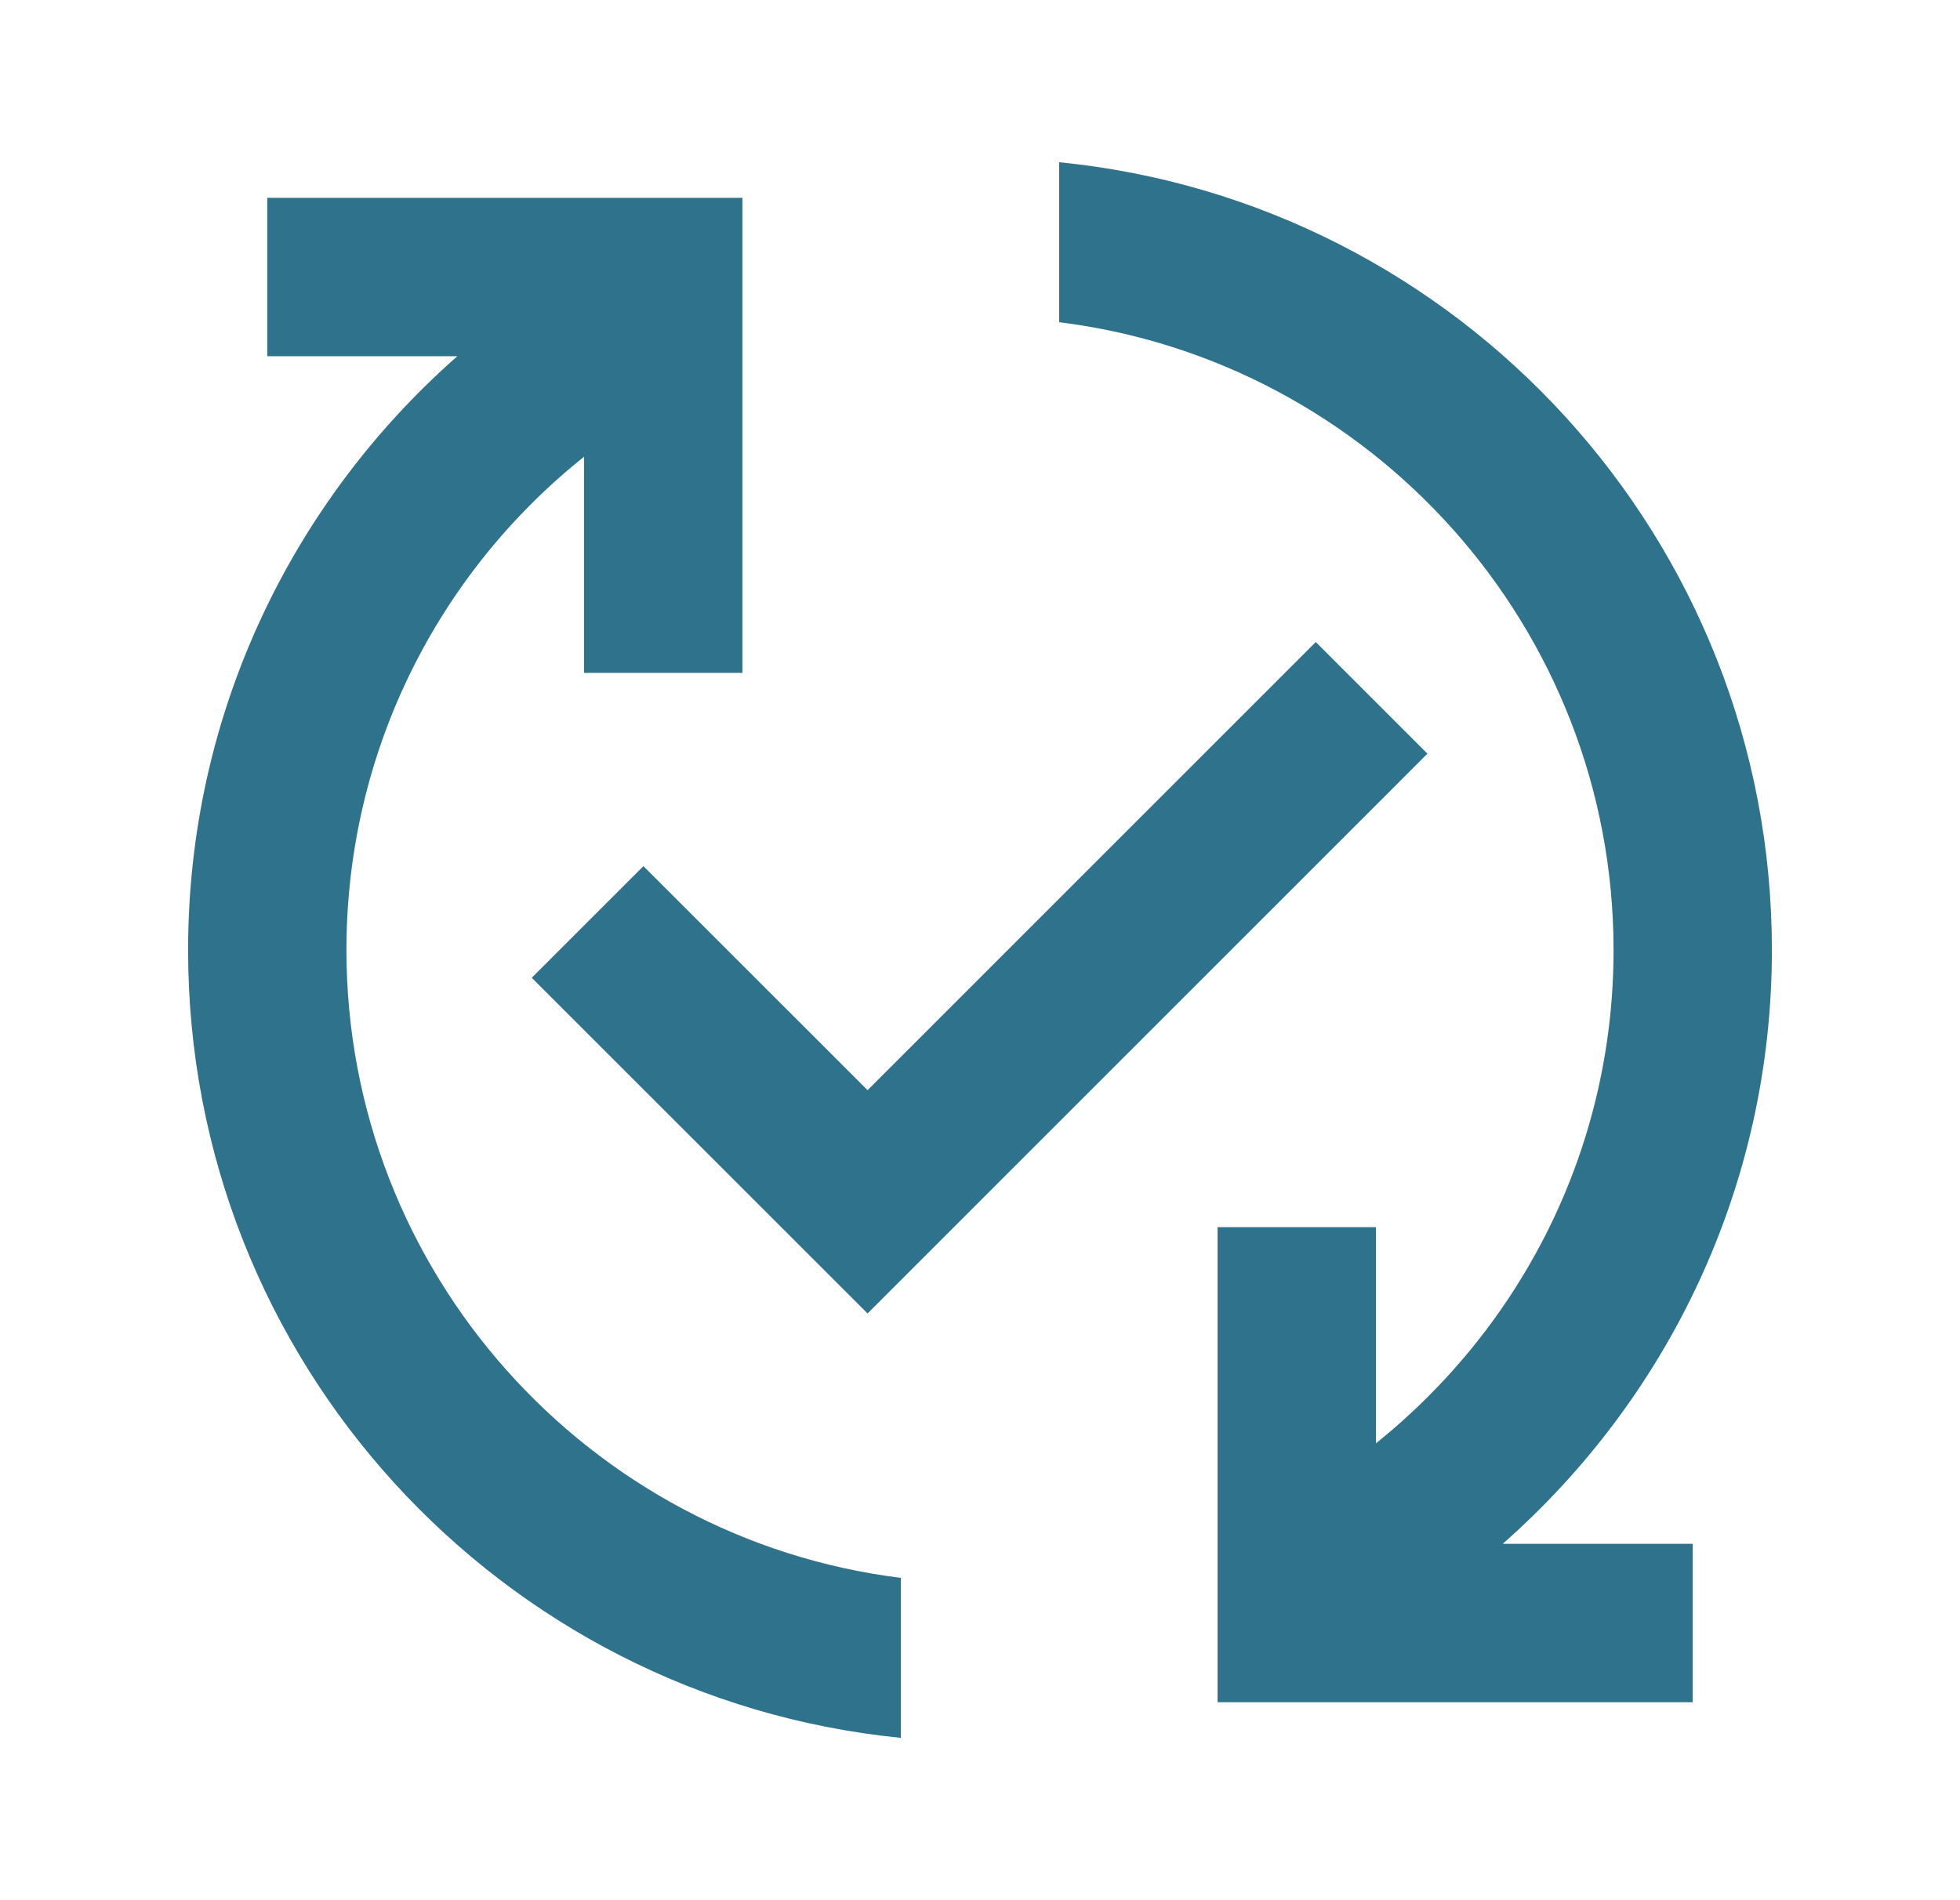 <svg width="33" height="32" viewBox="0 0 33 32" fill="none" xmlns="http://www.w3.org/2000/svg">
<g clip-path="url(#clip0_459_81312)">
<path d="M25.3 25.999H28.5V28.666H20.5V20.666H23.167V24.306C25.607 22.346 27.167 19.359 27.167 15.999C27.167 10.572 23.087 6.079 17.833 5.426V2.732C24.567 3.399 29.833 9.079 29.833 15.999C29.833 19.986 28.073 23.559 25.3 25.999ZM5.833 15.999C5.833 12.639 7.393 9.639 9.833 7.692V11.332H12.5V3.332H4.5V5.999H7.7C4.927 8.439 3.167 12.012 3.167 15.999C3.167 22.919 8.433 28.599 15.167 29.266V26.572C9.913 25.919 5.833 21.426 5.833 15.999ZM22.153 10.812L14.607 18.359L10.833 14.586L8.953 16.466L14.607 22.119L24.033 12.692L22.153 10.812Z" fill="#2F728C"/>
</g>
<defs>
<clipPath id="clip0_459_81312">
<rect width="32" height="32" fill="white" transform="translate(0.5)"/>
</clipPath>
</defs>
</svg>
